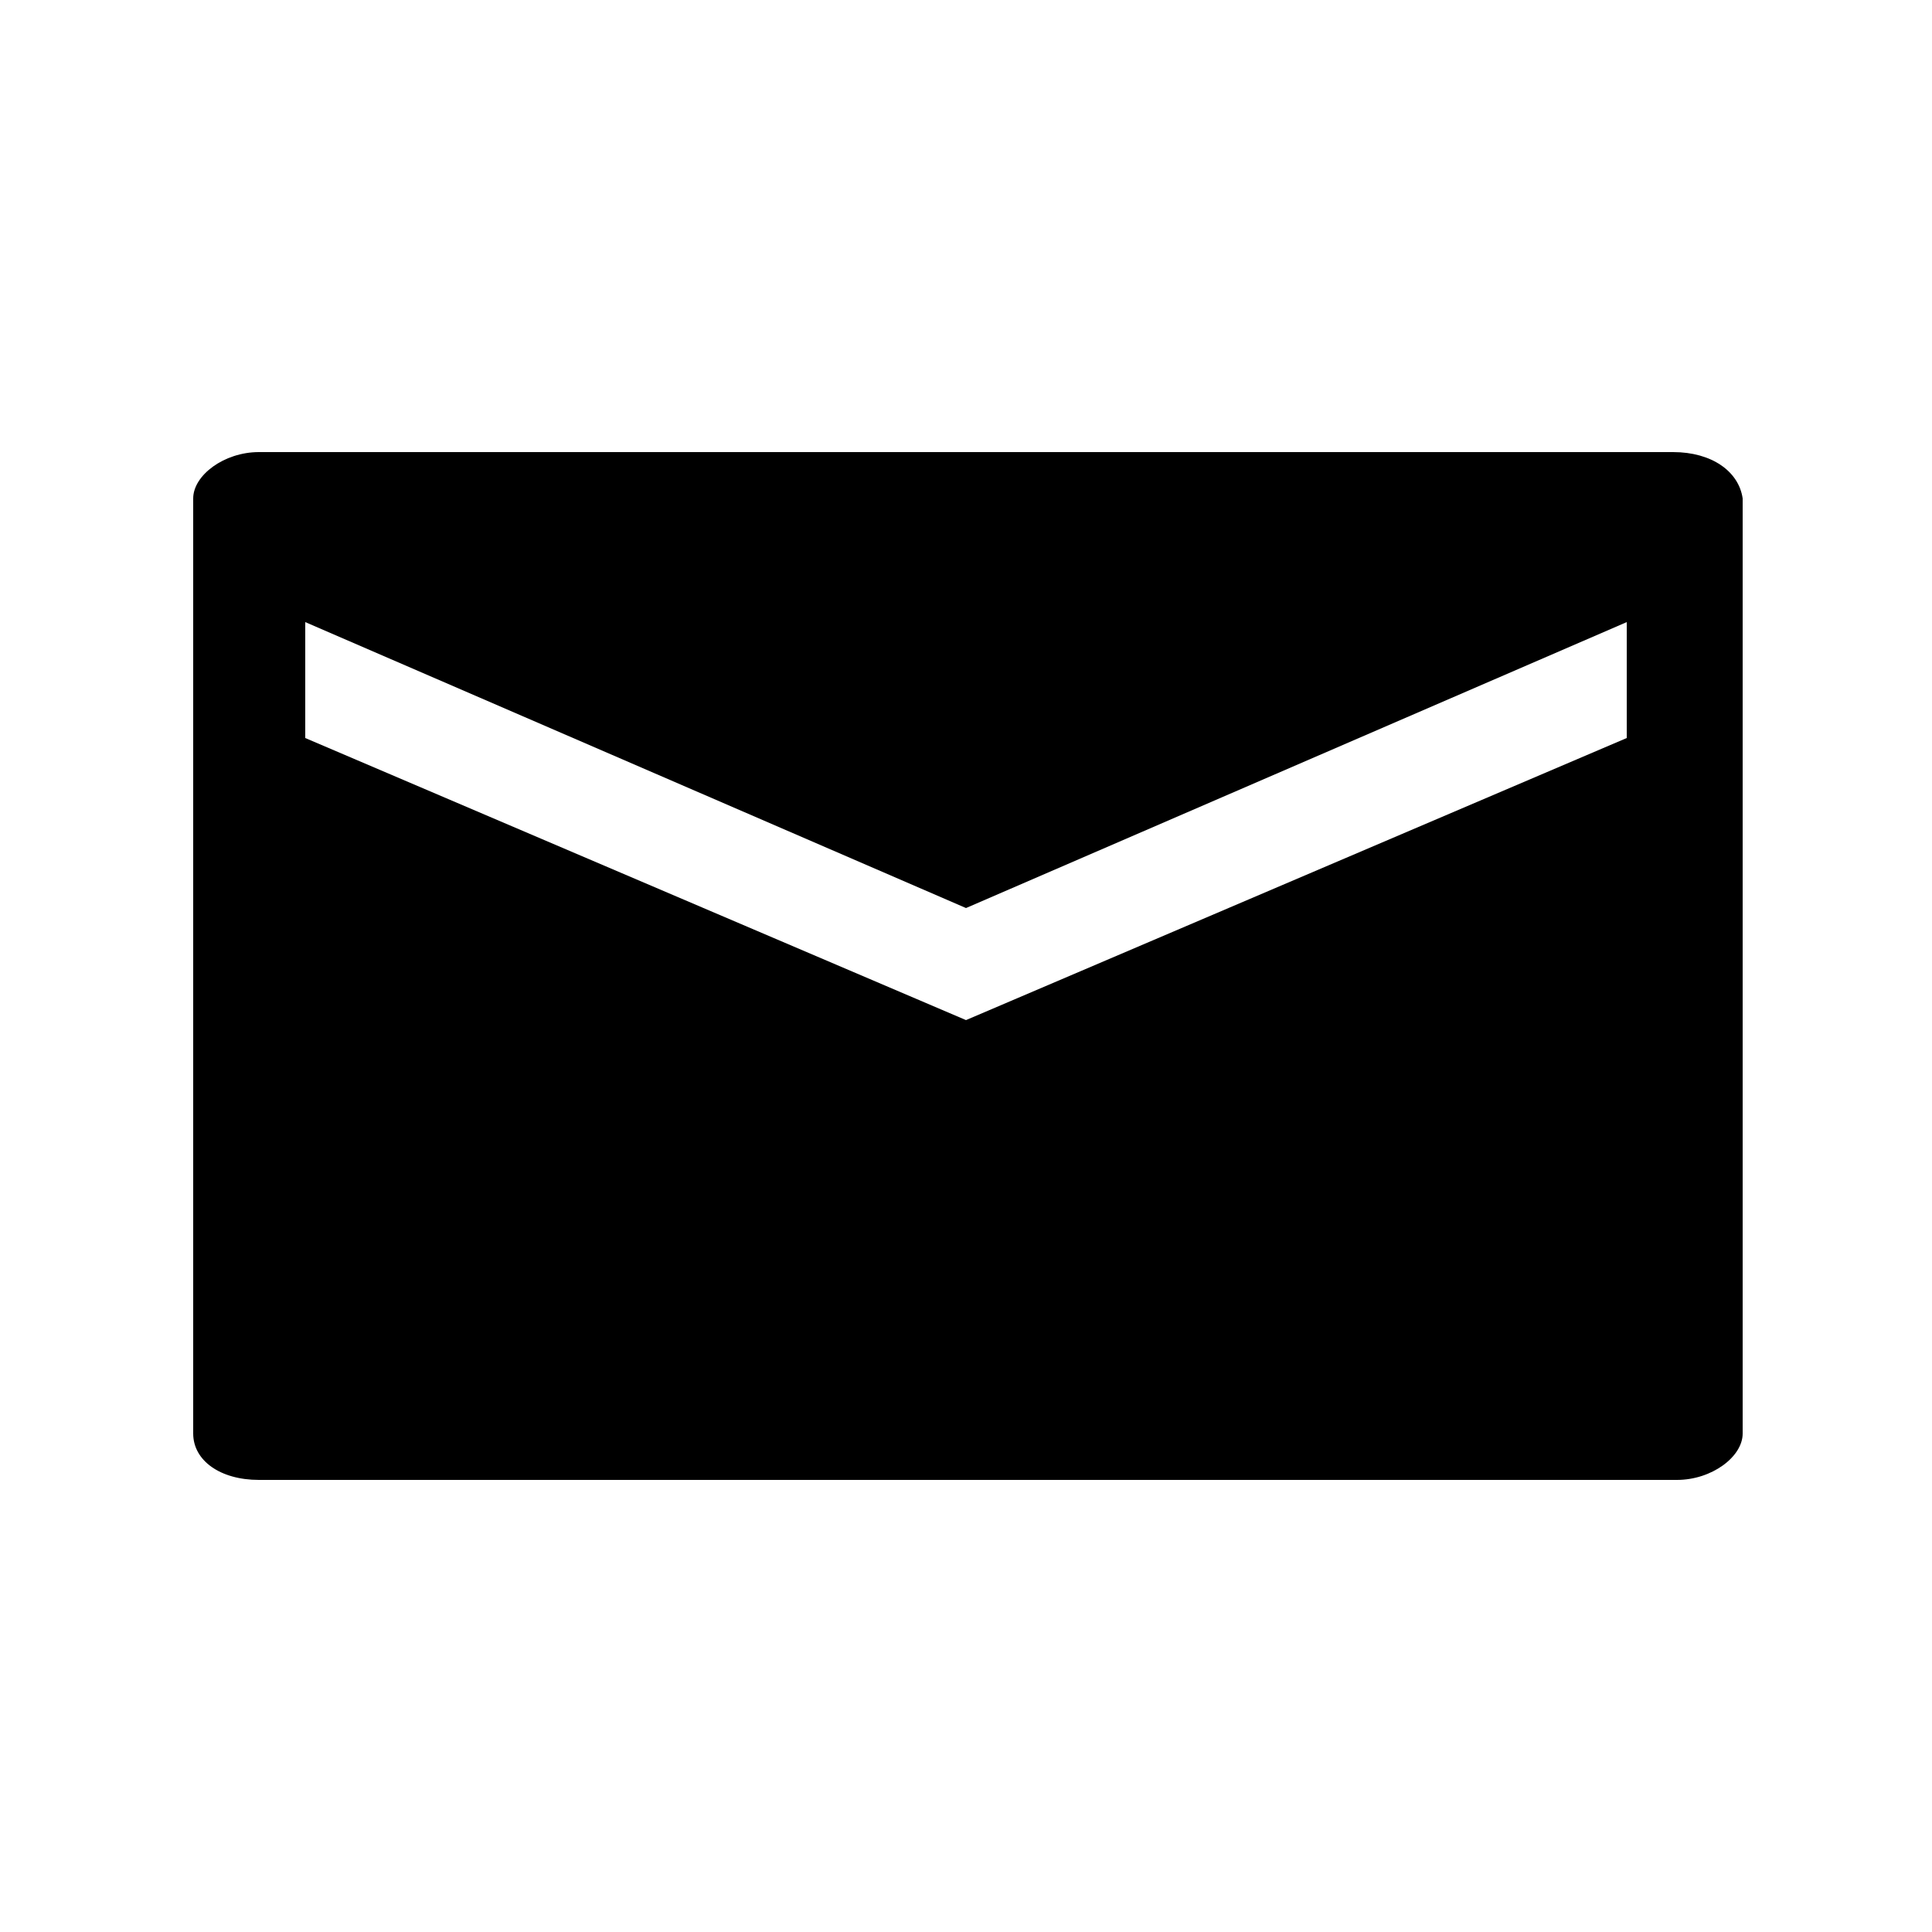 <?xml version="1.0" encoding="utf-8"?>
<!-- Generator: Adobe Illustrator 22.1.0, SVG Export Plug-In . SVG Version: 6.00 Build 0)  -->
<svg version="1.1" id="图层_1" xmlns="http://www.w3.org/2000/svg" xmlns:xlink="http://www.w3.org/1999/xlink" x="0px" y="0px"
	 viewBox="0 0 50 50"  xml:space="preserve">
<g>
	<g>
		<path  d="M43.3,11.7H6.7c-0.9,0-1.7,0.6-1.7,1.2v24.2c0,0.7,0.7,1.2,1.7,1.2h36.7c0.9,0,1.7-0.6,1.7-1.2V12.9
			C45,12.2,44.3,11.7,43.3,11.7z M42.1,19.1L25,26.4L7.9,19.1v-3L25,23.5l17.1-7.4V19.1z"/>
	</g>
</g>
</svg>
